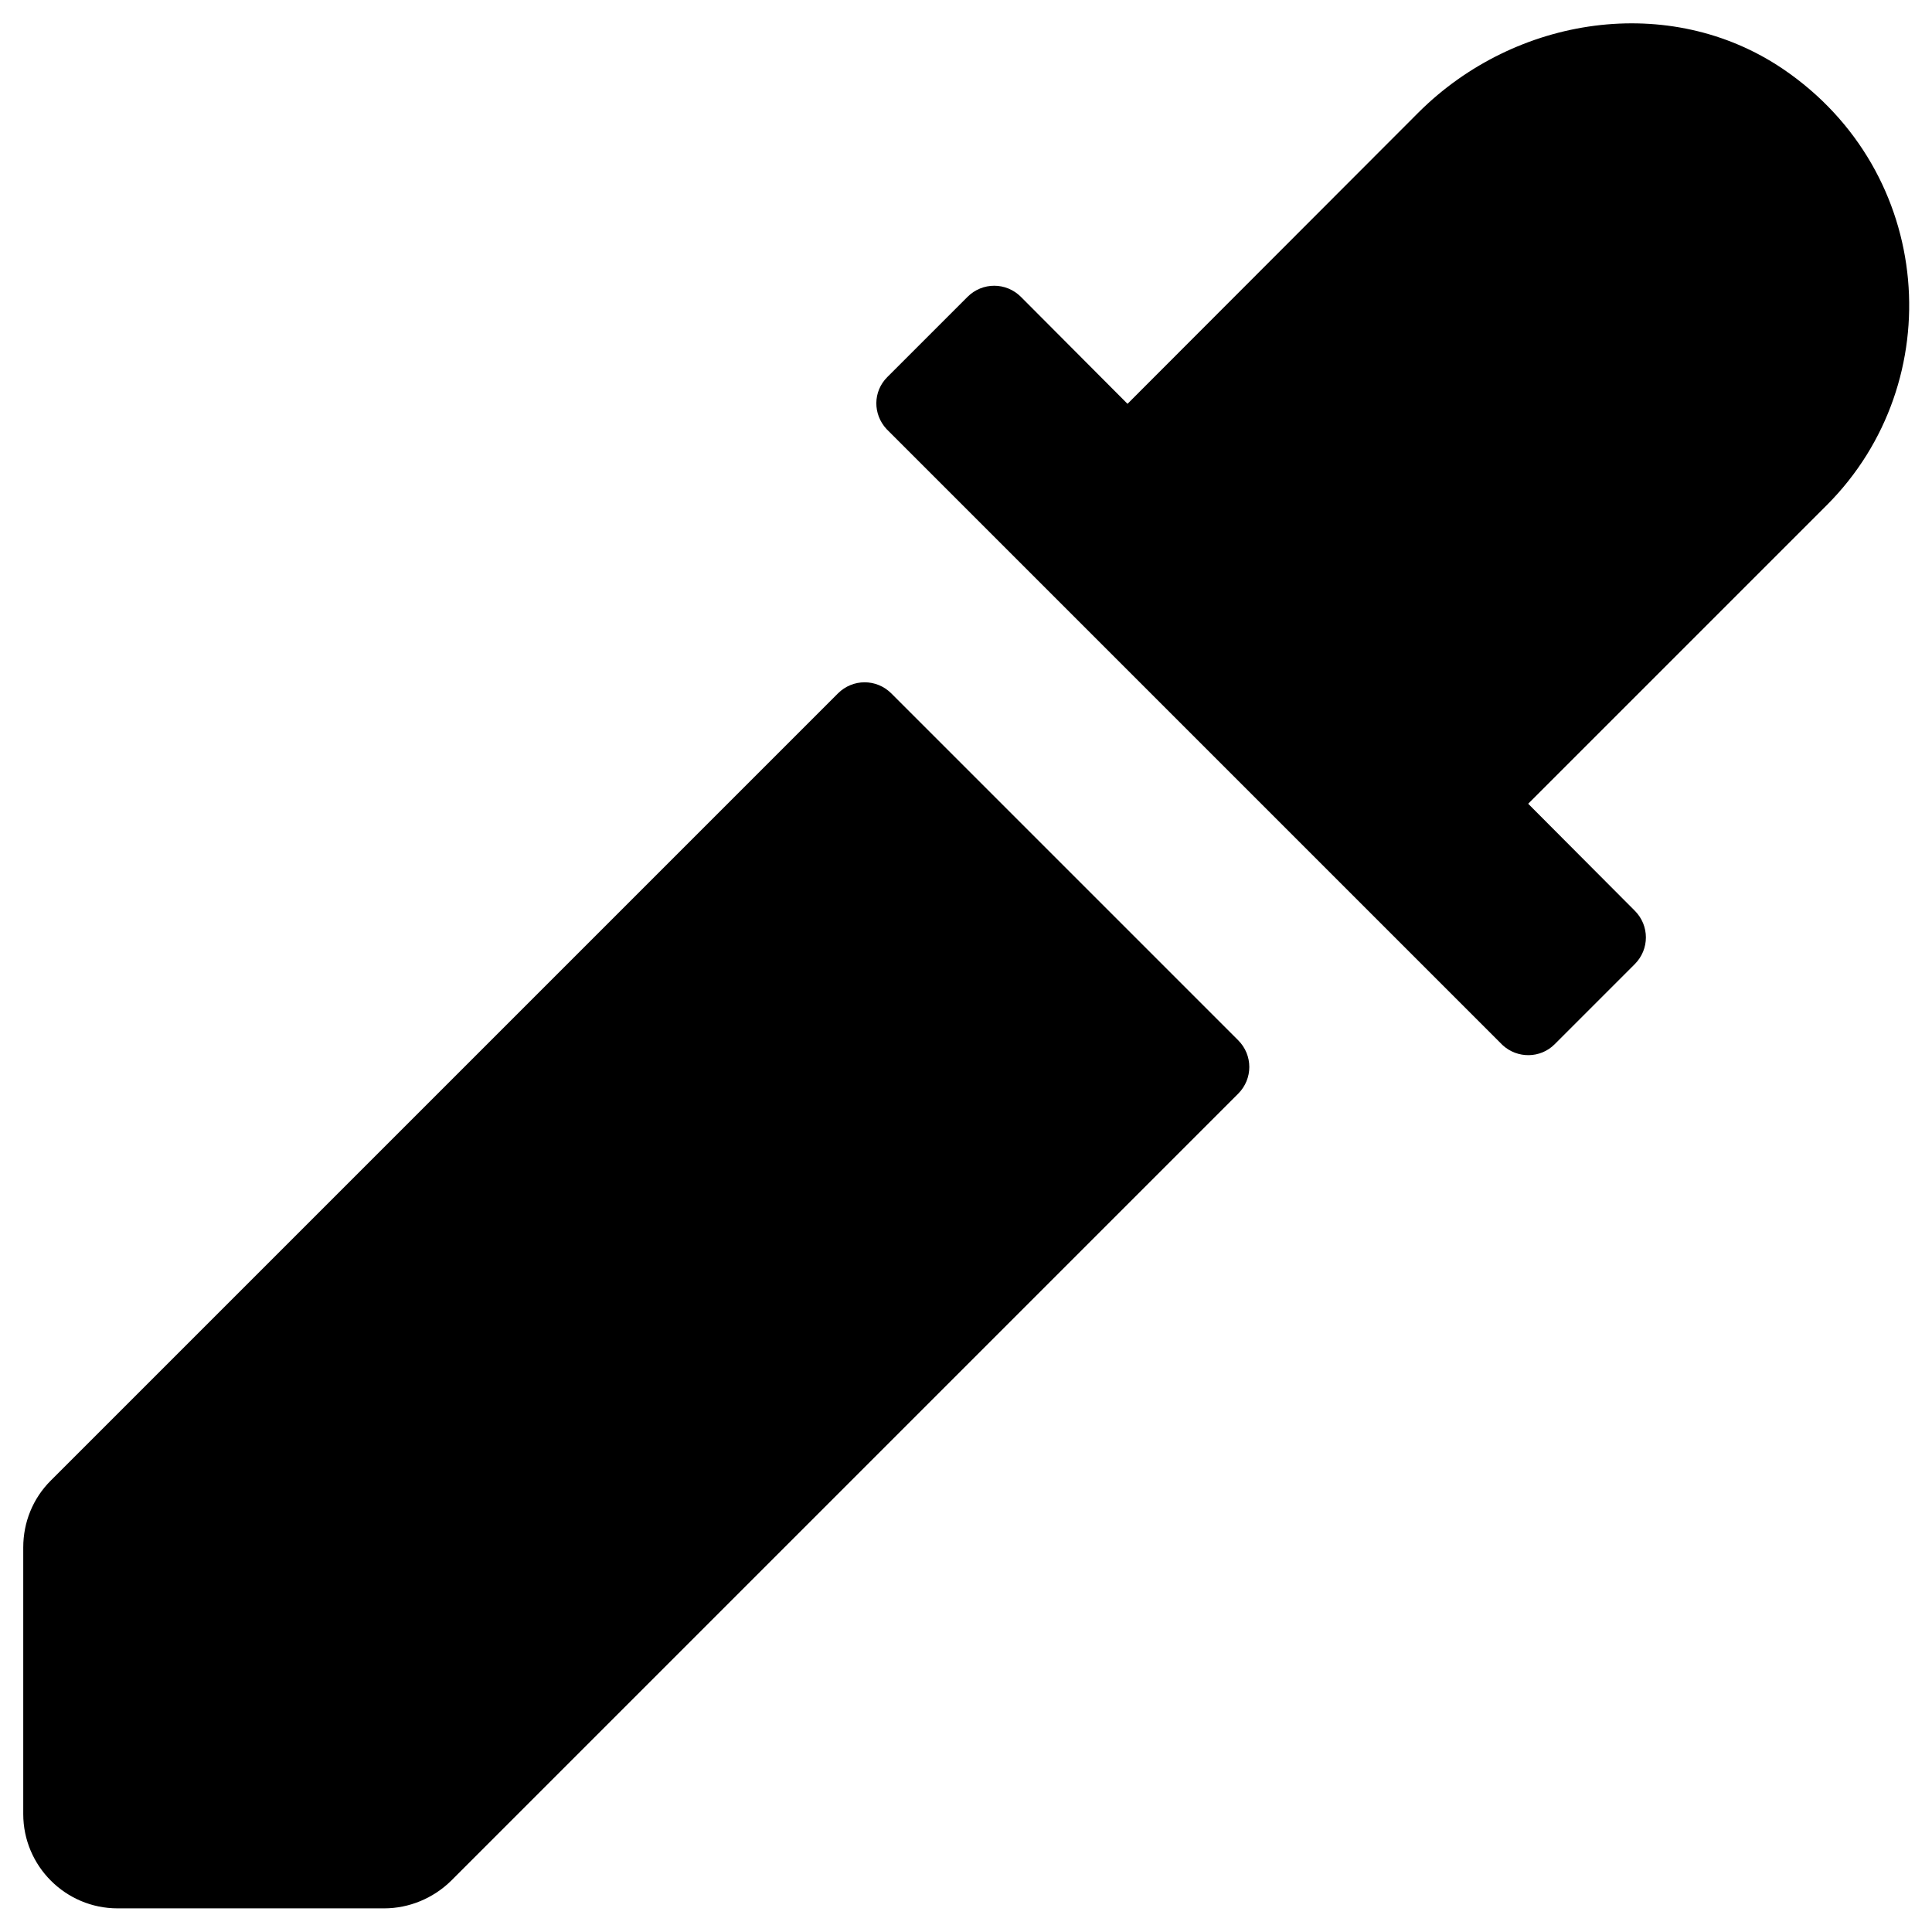 <?xml version="1.0" encoding="UTF-8"?>
<!-- Uploaded to: ICON Repo, www.svgrepo.com, Generator: ICON Repo Mixer Tools -->
<svg fill="#000000" width="800px" height="800px" version="1.1" viewBox="144 144 512 512" xmlns="http://www.w3.org/2000/svg">
 <g>
  <path d="m380.22 327.77c-3.938-3.938-10.234-3.938-14.168 0l-208.61 208.61c-4.723 4.723-7.281 11.02-7.281 17.711v70.652c0 13.777 11.219 24.992 24.992 24.992h70.652c6.594 0 12.988-2.656 17.711-7.281l208.61-208.61c3.938-3.938 3.938-10.234 0-14.168z"/>
  <path d="m616.48 162.26c-30.012-20.27-70.848-14.07-96.531 11.512l-77.145 77.246-28.242-28.34c-3.938-3.938-10.234-3.938-14.168 0l-21.254 21.254c-3.836 3.836-3.836 9.84-0.195 13.777l163.25 163.25c3.938 3.641 10.035 3.543 13.777-0.195l21.254-21.254c3.938-3.938 3.938-10.234 0-14.168l-28.242-28.34 79.211-79.211c32.469-32.574 28.633-88.172-11.711-115.53z"/>
 </g>
</svg>